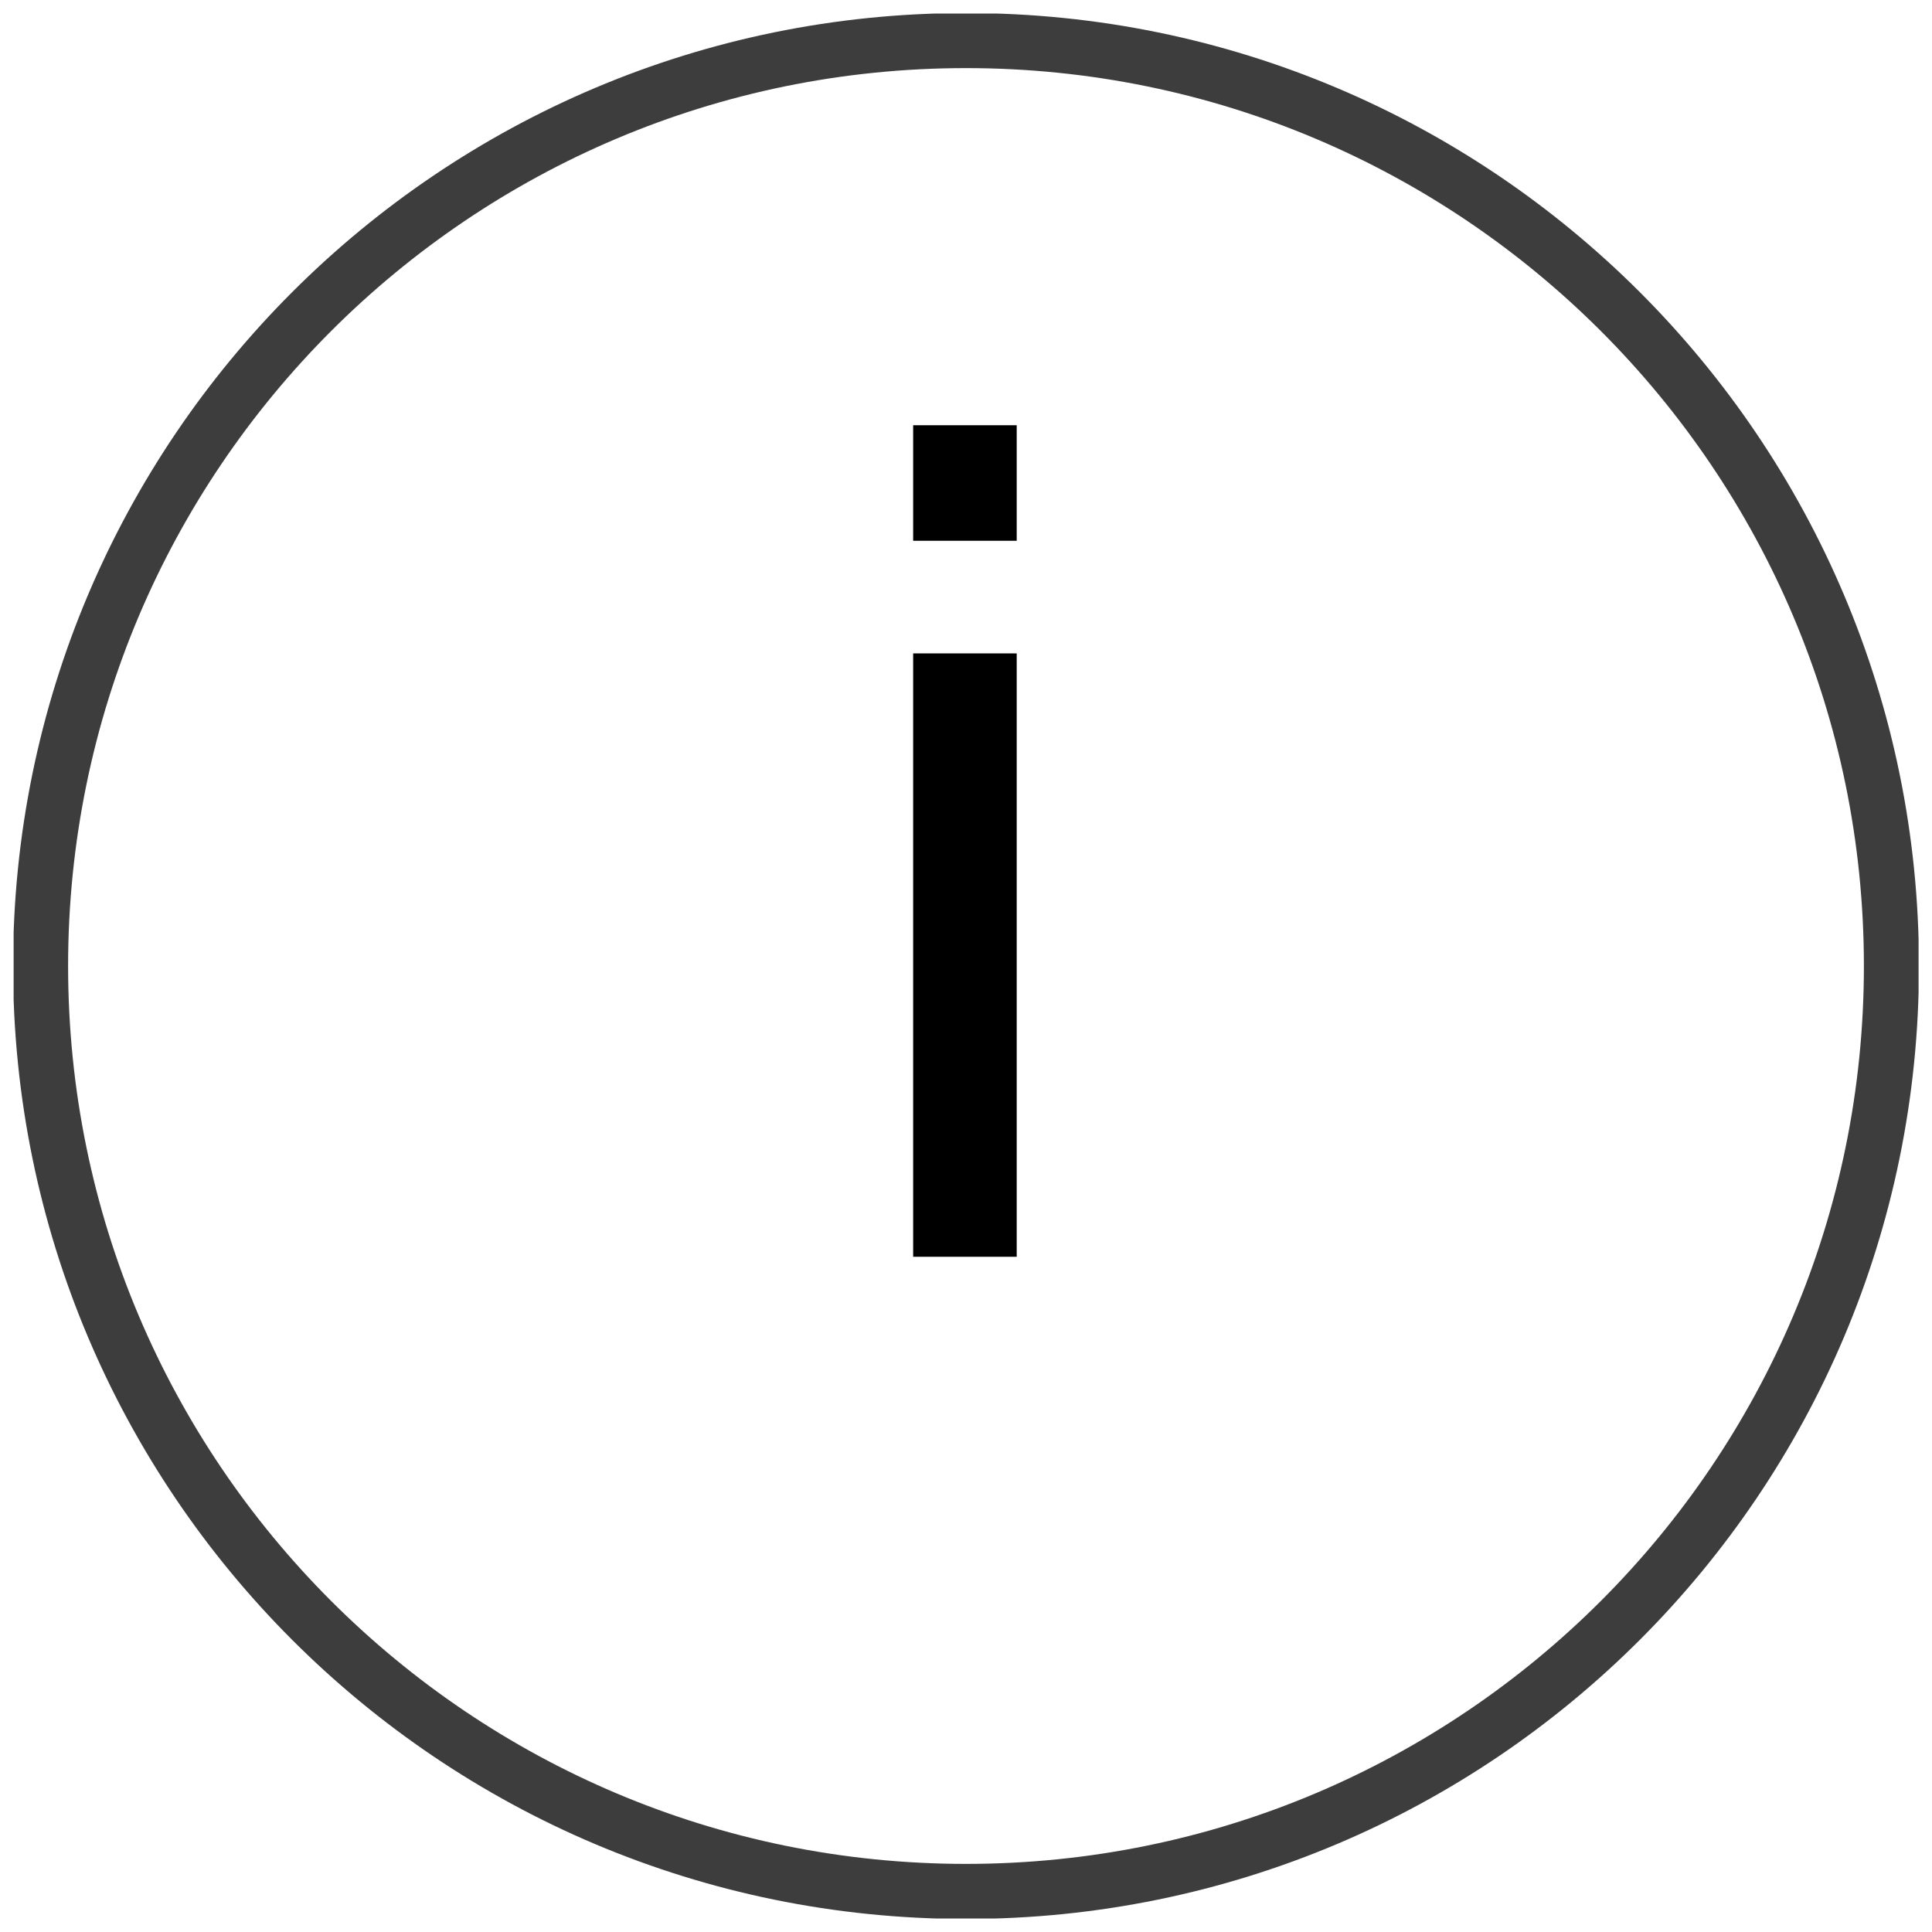 <svg width="20" height="20" viewBox="0 0 20 20" fill="none" xmlns="http://www.w3.org/2000/svg">
<g clip-path="url(#clip0_2174_2610)">
<path d="M10 19.58C15.291 19.58 19.58 15.291 19.58 10C19.58 4.709 15.291 0.42 10 0.42C4.709 0.42 0.42 4.709 0.42 10C0.42 15.291 4.709 19.58 10 19.58Z" stroke="#3D3D3D" stroke-width="0.57" stroke-miterlimit="10"/>
<path d="M9.453 6.764H10.525V13.01H9.453V6.764ZM9.453 4.402H10.525V5.598H9.453V4.402Z" fill="black"/>
</g>
<defs>
<clipPath id="clip0_2174_2610">
<rect width="19.72" height="19.72" fill="white" transform="translate(0.141 0.14)"/>
</clipPath>
</defs>
</svg>
